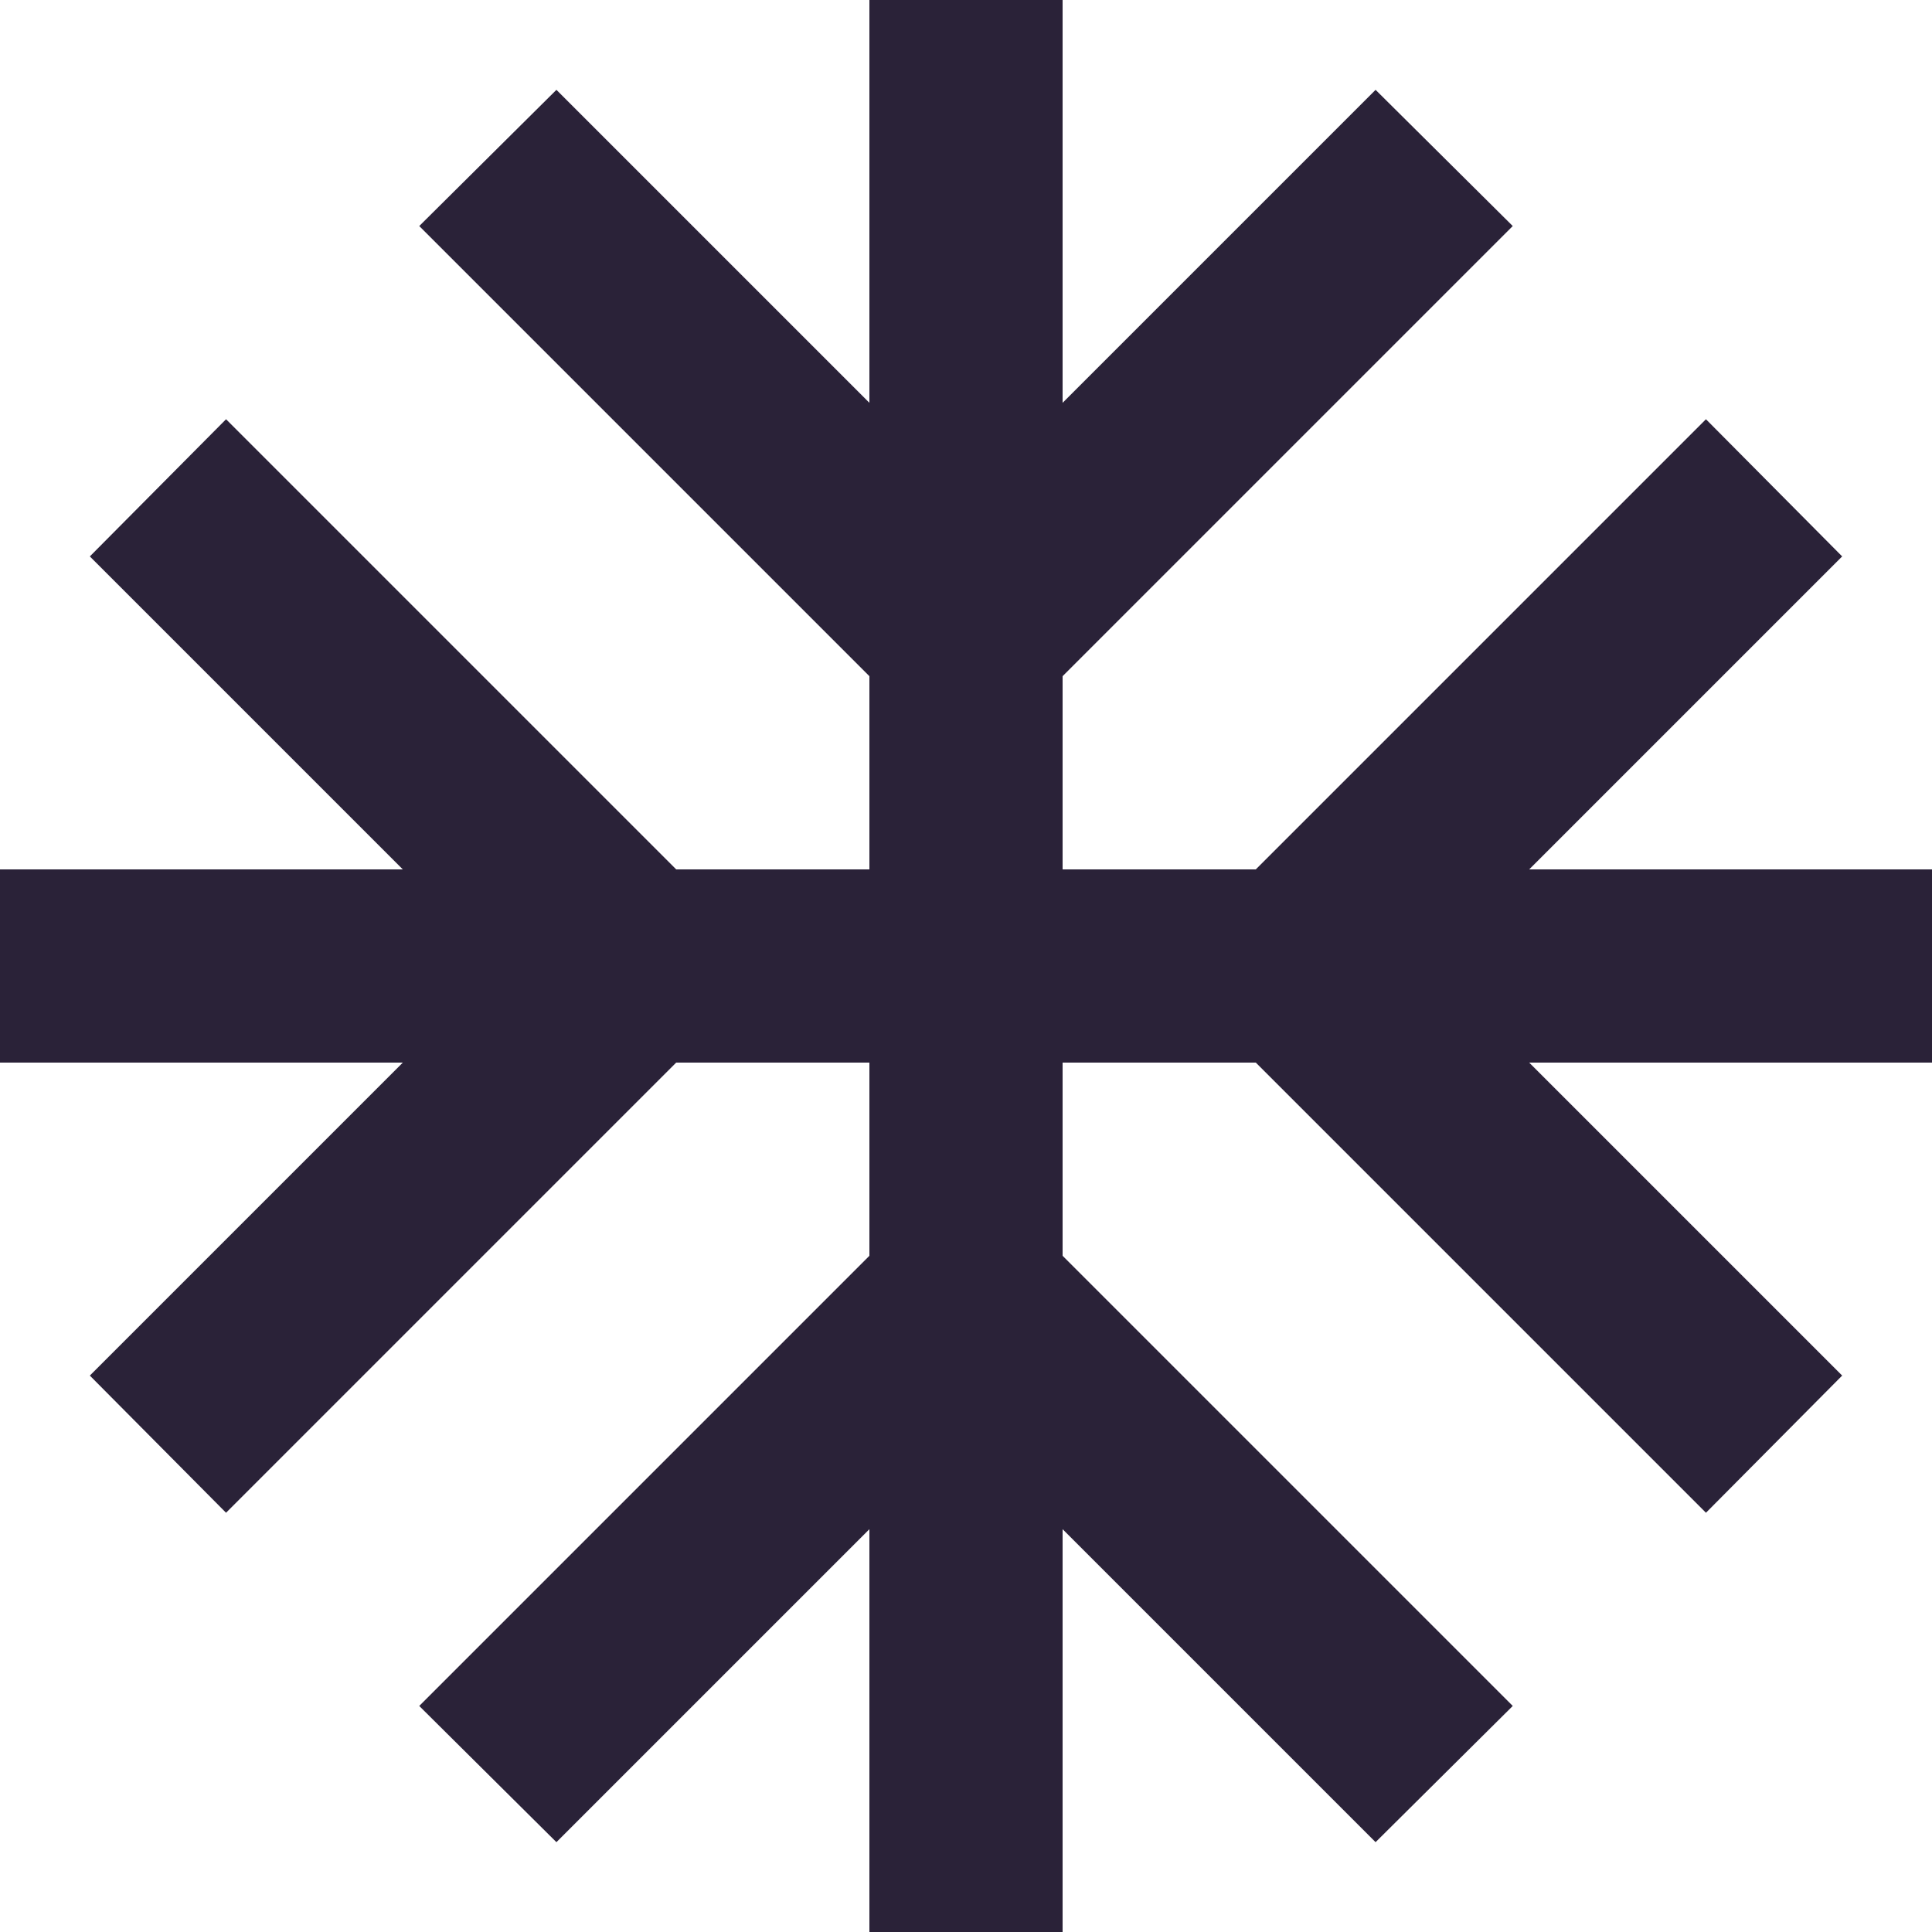 <svg xmlns="http://www.w3.org/2000/svg" fill="none" viewBox="0 0 28 28">
  <path fill="#2A2238" d="M28 12.6h-5.838l4.536-4.536-1.974-1.988L18.2 12.6h-2.8V9.8l6.524-6.524-1.988-1.974L15.4 5.838V0h-2.8v5.838L8.064 1.302 6.076 3.276 12.6 9.8v2.8H9.8L3.276 6.076 1.302 8.064 5.838 12.6H0v2.8h5.838l-4.536 4.536 1.974 1.988L9.8 15.4h2.8v2.8l-6.524 6.524 1.988 1.974 4.536-4.536V28h2.8v-5.838l4.536 4.536 1.988-1.974L15.4 18.2v-2.8h2.8l6.524 6.524 1.974-1.988-4.536-4.536H28v-2.8Z"/>
</svg>
